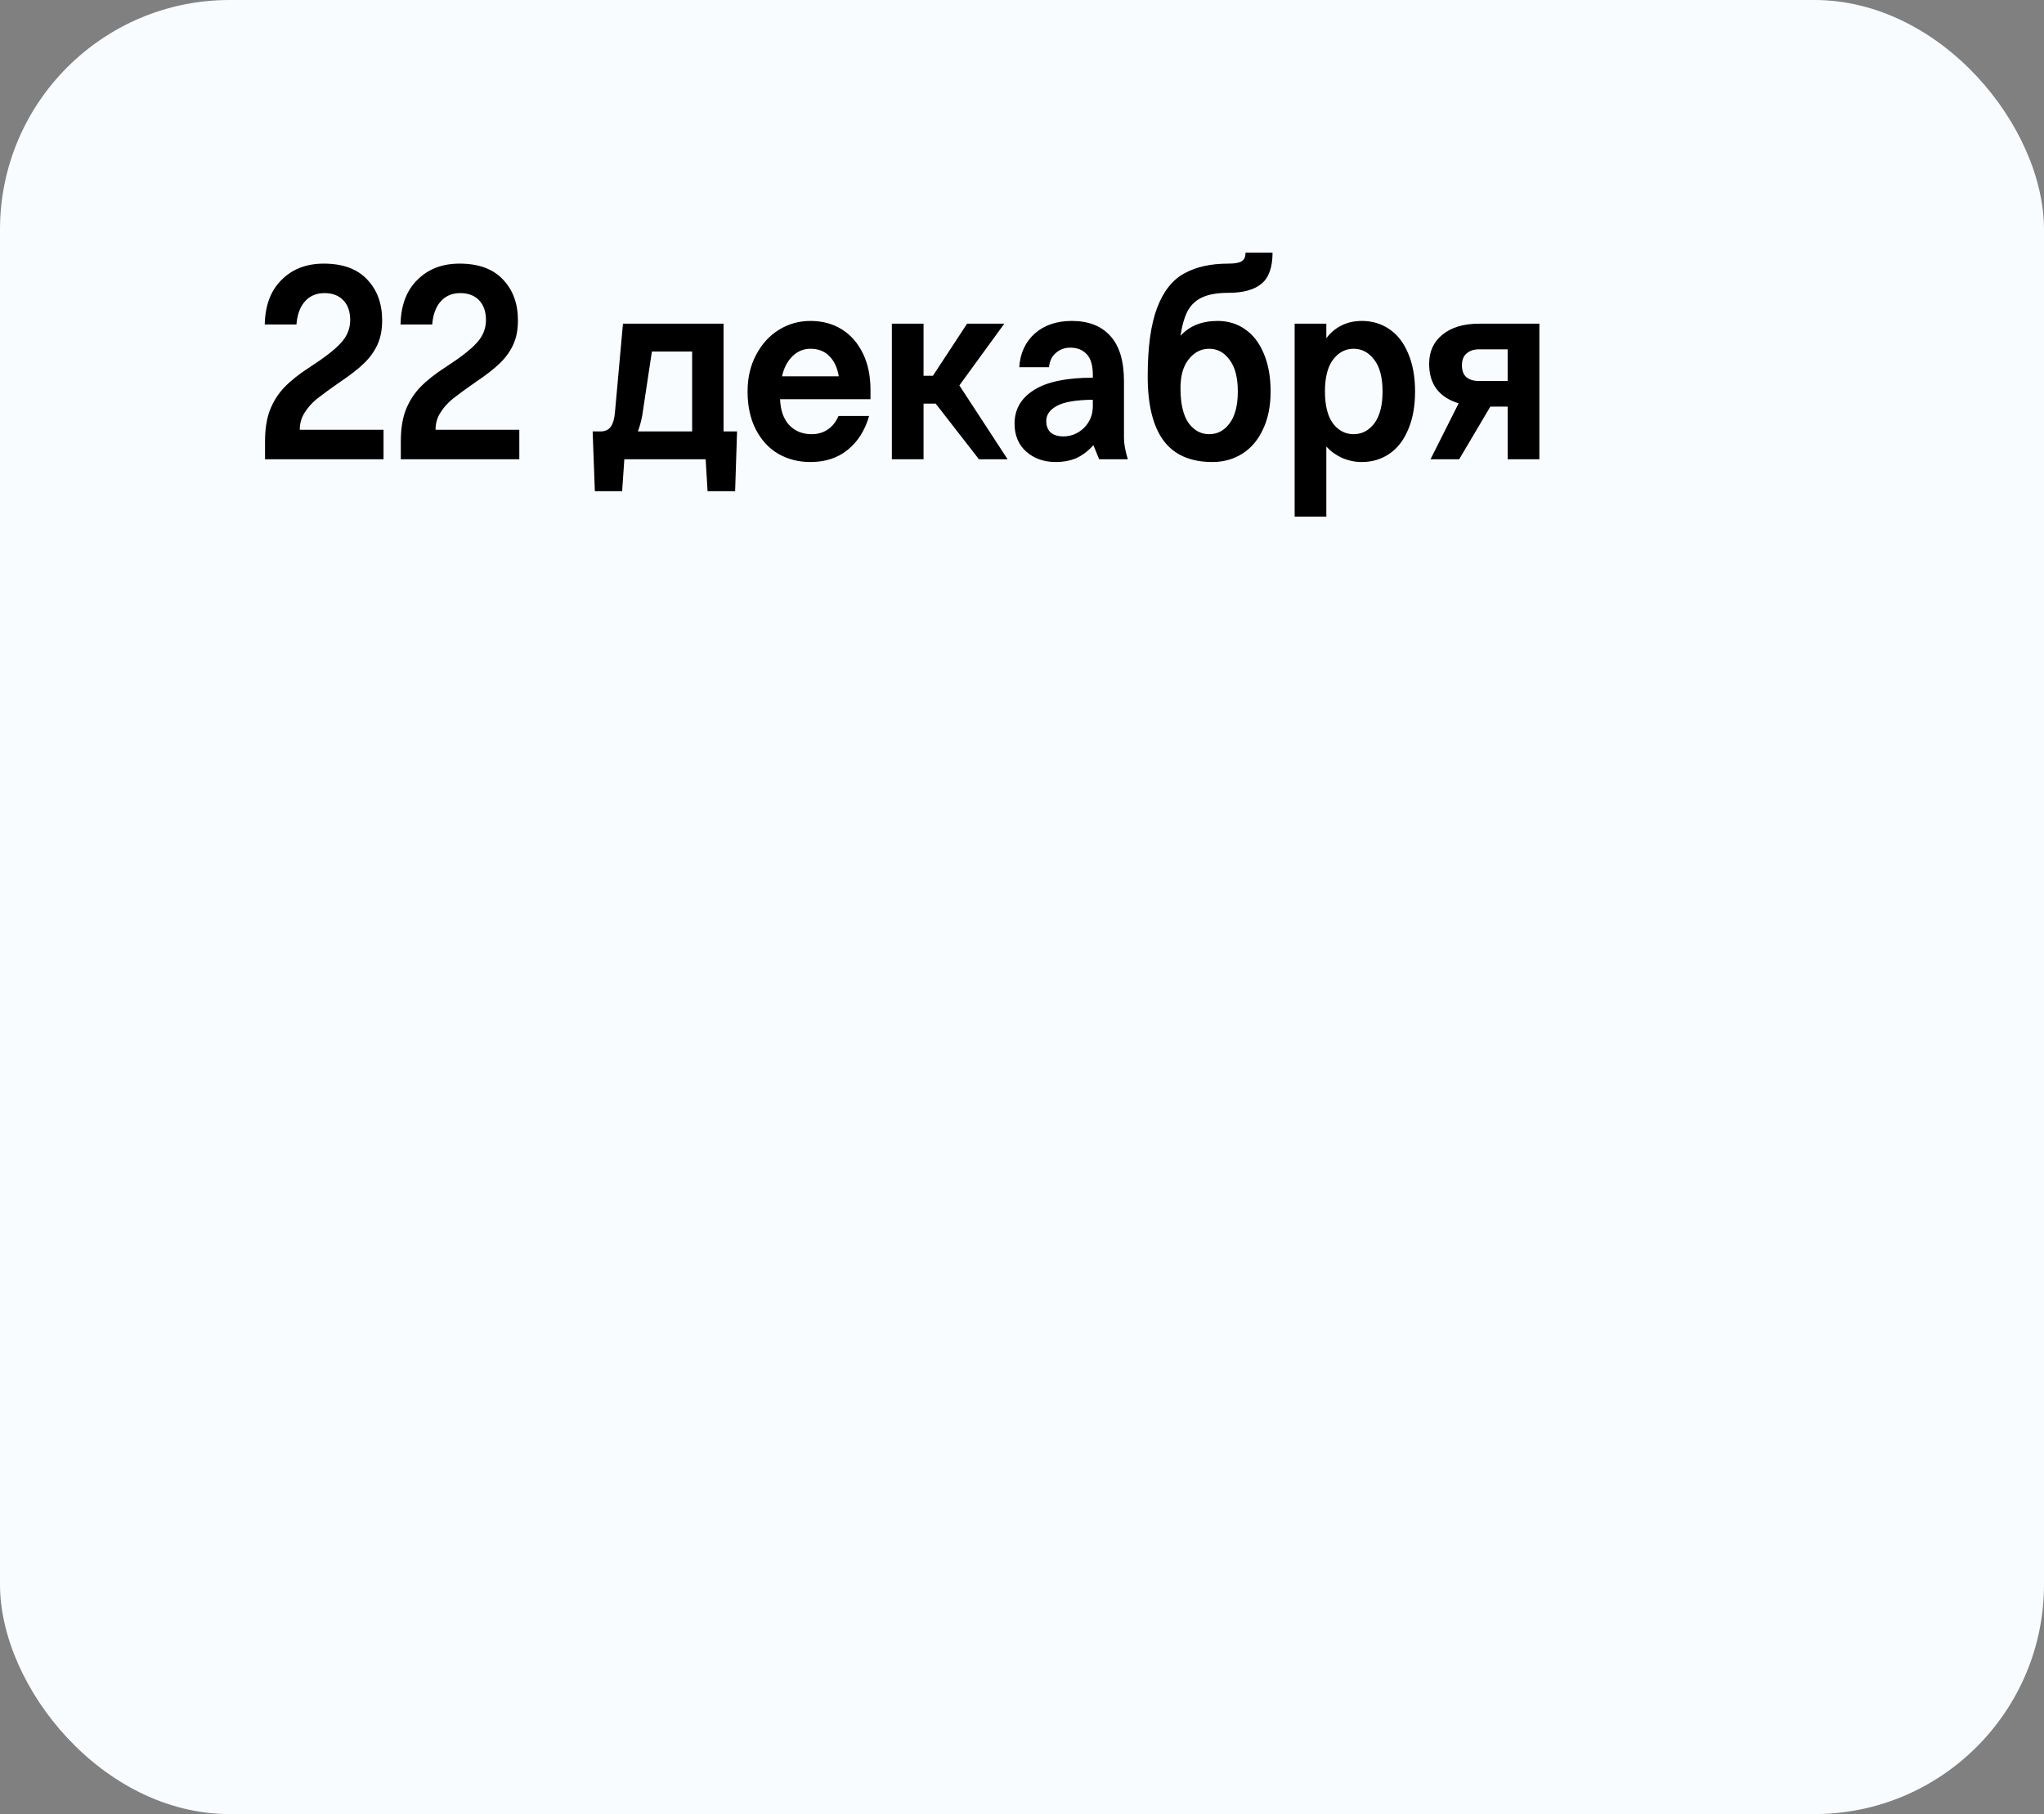 <?xml version="1.0" encoding="UTF-8"?> <svg xmlns="http://www.w3.org/2000/svg" width="89" height="79" viewBox="0 0 89 79" fill="none"><rect x="0" y="0" width="89" height="79" fill="#808080" stroke="none"/><rect width="89" height="79" rx="10" fill="#F9FCFF"></rect><path d="M11.54 19.22C11.54 18.684 11.612 18.228 11.756 17.852C11.908 17.468 12.12 17.136 12.392 16.856C12.672 16.568 13.036 16.28 13.484 15.992C14.14 15.568 14.596 15.212 14.852 14.924C15.116 14.636 15.248 14.308 15.248 13.94C15.248 13.572 15.148 13.284 14.948 13.076C14.748 12.868 14.476 12.764 14.132 12.764C13.772 12.764 13.484 12.888 13.268 13.136C13.06 13.376 12.94 13.708 12.908 14.132H11.528C11.544 13.3 11.788 12.652 12.26 12.188C12.732 11.716 13.344 11.48 14.096 11.48C14.92 11.48 15.548 11.708 15.98 12.164C16.42 12.62 16.64 13.216 16.64 13.952C16.64 14.36 16.572 14.712 16.436 15.008C16.3 15.304 16.104 15.576 15.848 15.824C15.592 16.072 15.236 16.348 14.78 16.652C14.356 16.948 14.028 17.188 13.796 17.372C13.572 17.556 13.392 17.76 13.256 17.984C13.12 18.2 13.052 18.444 13.052 18.716H16.7V20H11.54V19.22ZM17.452 19.22C17.452 18.684 17.524 18.228 17.668 17.852C17.82 17.468 18.032 17.136 18.304 16.856C18.584 16.568 18.948 16.28 19.396 15.992C20.052 15.568 20.508 15.212 20.764 14.924C21.028 14.636 21.16 14.308 21.16 13.94C21.16 13.572 21.06 13.284 20.86 13.076C20.66 12.868 20.388 12.764 20.044 12.764C19.684 12.764 19.396 12.888 19.18 13.136C18.972 13.376 18.852 13.708 18.82 14.132H17.44C17.456 13.3 17.7 12.652 18.172 12.188C18.644 11.716 19.256 11.48 20.008 11.48C20.832 11.48 21.46 11.708 21.892 12.164C22.332 12.62 22.552 13.216 22.552 13.952C22.552 14.36 22.484 14.712 22.348 15.008C22.212 15.304 22.016 15.576 21.76 15.824C21.504 16.072 21.148 16.348 20.692 16.652C20.268 16.948 19.94 17.188 19.708 17.372C19.484 17.556 19.304 17.76 19.168 17.984C19.032 18.2 18.964 18.444 18.964 18.716H22.612V20H17.452V19.22ZM32.093 18.788L32.009 21.392H30.809L30.725 20H27.185L27.089 21.392H25.901L25.805 18.788H26.141C26.341 18.788 26.489 18.724 26.585 18.596C26.689 18.46 26.753 18.244 26.777 17.948L27.125 14.096H31.505V18.788H32.093ZM30.137 18.788V15.308H28.385L27.965 18.092C27.909 18.38 27.845 18.612 27.773 18.788H30.137ZM35.287 20.12C34.767 20.12 34.299 20 33.883 19.76C33.475 19.52 33.151 19.168 32.911 18.704C32.671 18.24 32.551 17.688 32.551 17.048C32.551 16.448 32.675 15.916 32.923 15.452C33.171 14.98 33.503 14.616 33.919 14.36C34.335 14.104 34.791 13.976 35.287 13.976C35.799 13.976 36.251 14.096 36.643 14.336C37.035 14.576 37.343 14.924 37.567 15.38C37.791 15.828 37.903 16.364 37.903 16.988V17.384H33.967C33.983 17.864 34.115 18.24 34.363 18.512C34.619 18.776 34.943 18.908 35.335 18.908C35.607 18.908 35.843 18.84 36.043 18.704C36.243 18.568 36.399 18.372 36.511 18.116H37.843C37.659 18.748 37.347 19.24 36.907 19.592C36.475 19.944 35.935 20.12 35.287 20.12ZM36.523 16.388C36.459 16.012 36.323 15.72 36.115 15.512C35.907 15.296 35.631 15.188 35.287 15.188C34.983 15.188 34.719 15.3 34.495 15.524C34.279 15.74 34.131 16.028 34.051 16.388H36.523ZM42.625 20L40.741 17.576H40.213V20H38.833V14.096H40.213V16.364H40.621L42.109 14.096H43.729L41.773 16.784L43.873 20H42.625ZM47.86 20L47.608 19.388C47.376 19.644 47.128 19.832 46.864 19.952C46.6 20.064 46.3 20.12 45.964 20.12C45.452 20.12 45.024 19.968 44.68 19.664C44.344 19.36 44.176 18.956 44.176 18.452C44.176 17.828 44.456 17.34 45.016 16.988C45.576 16.628 46.432 16.448 47.584 16.448V16.328C47.584 15.912 47.496 15.612 47.32 15.428C47.144 15.236 46.904 15.14 46.6 15.14C46.36 15.14 46.152 15.216 45.976 15.368C45.8 15.52 45.7 15.728 45.676 15.992H44.38C44.42 15.384 44.644 14.896 45.052 14.528C45.468 14.16 46.008 13.976 46.672 13.976C47.392 13.976 47.948 14.192 48.34 14.624C48.74 15.056 48.94 15.716 48.94 16.604V19.076C48.94 19.324 48.996 19.632 49.108 20H47.86ZM46.3 19.004C46.644 19.004 46.944 18.88 47.2 18.632C47.456 18.376 47.584 18.06 47.584 17.684V17.408C46.856 17.416 46.336 17.504 46.024 17.672C45.712 17.84 45.556 18.06 45.556 18.332C45.556 18.548 45.62 18.716 45.748 18.836C45.884 18.948 46.068 19.004 46.3 19.004ZM52.793 20.12C51.841 20.12 51.133 19.812 50.669 19.196C50.205 18.572 49.973 17.636 49.973 16.388C49.973 15.124 50.109 14.132 50.381 13.412C50.653 12.692 51.045 12.192 51.557 11.912C52.069 11.624 52.713 11.48 53.489 11.48C53.753 11.48 53.941 11.448 54.053 11.384C54.173 11.32 54.233 11.192 54.233 11H55.409C55.409 11.64 55.249 12.092 54.929 12.356C54.609 12.62 54.129 12.752 53.489 12.752C53.017 12.752 52.641 12.816 52.361 12.944C52.089 13.064 51.877 13.256 51.725 13.52C51.581 13.784 51.473 14.152 51.401 14.624C51.793 14.192 52.333 13.976 53.021 13.976C53.469 13.976 53.865 14.096 54.209 14.336C54.561 14.576 54.833 14.928 55.025 15.392C55.225 15.856 55.325 16.408 55.325 17.048C55.325 17.688 55.213 18.24 54.989 18.704C54.773 19.168 54.473 19.52 54.089 19.76C53.705 20 53.273 20.12 52.793 20.12ZM52.649 18.908C53.009 18.908 53.305 18.752 53.537 18.44C53.777 18.12 53.897 17.656 53.897 17.048C53.897 16.44 53.777 15.98 53.537 15.668C53.305 15.348 53.009 15.188 52.649 15.188C52.297 15.188 52.001 15.34 51.761 15.644C51.521 15.94 51.401 16.36 51.401 16.904C51.401 17.576 51.517 18.08 51.749 18.416C51.989 18.744 52.289 18.908 52.649 18.908ZM56.371 14.096H57.751V14.732C57.919 14.5 58.135 14.316 58.399 14.18C58.663 14.044 58.963 13.976 59.299 13.976C59.747 13.976 60.147 14.096 60.499 14.336C60.851 14.576 61.123 14.928 61.315 15.392C61.515 15.856 61.615 16.408 61.615 17.048C61.615 17.688 61.515 18.24 61.315 18.704C61.123 19.168 60.851 19.52 60.499 19.76C60.147 20 59.747 20.12 59.299 20.12C58.995 20.12 58.707 20.06 58.435 19.94C58.171 19.82 57.943 19.656 57.751 19.448V22.496H56.371V14.096ZM58.939 18.908C59.299 18.908 59.599 18.752 59.839 18.44C60.079 18.12 60.199 17.656 60.199 17.048C60.199 16.44 60.079 15.98 59.839 15.668C59.599 15.348 59.299 15.188 58.939 15.188C58.579 15.188 58.279 15.348 58.039 15.668C57.807 15.98 57.691 16.44 57.691 17.048C57.691 17.656 57.807 18.12 58.039 18.44C58.279 18.752 58.579 18.908 58.939 18.908ZM67.028 14.096V20H65.648V17.708H64.892L63.536 20H62.288L63.512 17.564C62.656 17.3 62.228 16.728 62.228 15.848C62.228 15.312 62.42 14.888 62.804 14.576C63.196 14.256 63.728 14.096 64.4 14.096H67.028ZM65.648 15.212H64.4C64.176 15.212 63.996 15.272 63.86 15.392C63.724 15.504 63.656 15.676 63.656 15.908C63.656 16.14 63.72 16.312 63.848 16.424C63.984 16.536 64.168 16.592 64.4 16.592H65.648V15.212Z" fill="black"></path></svg> 